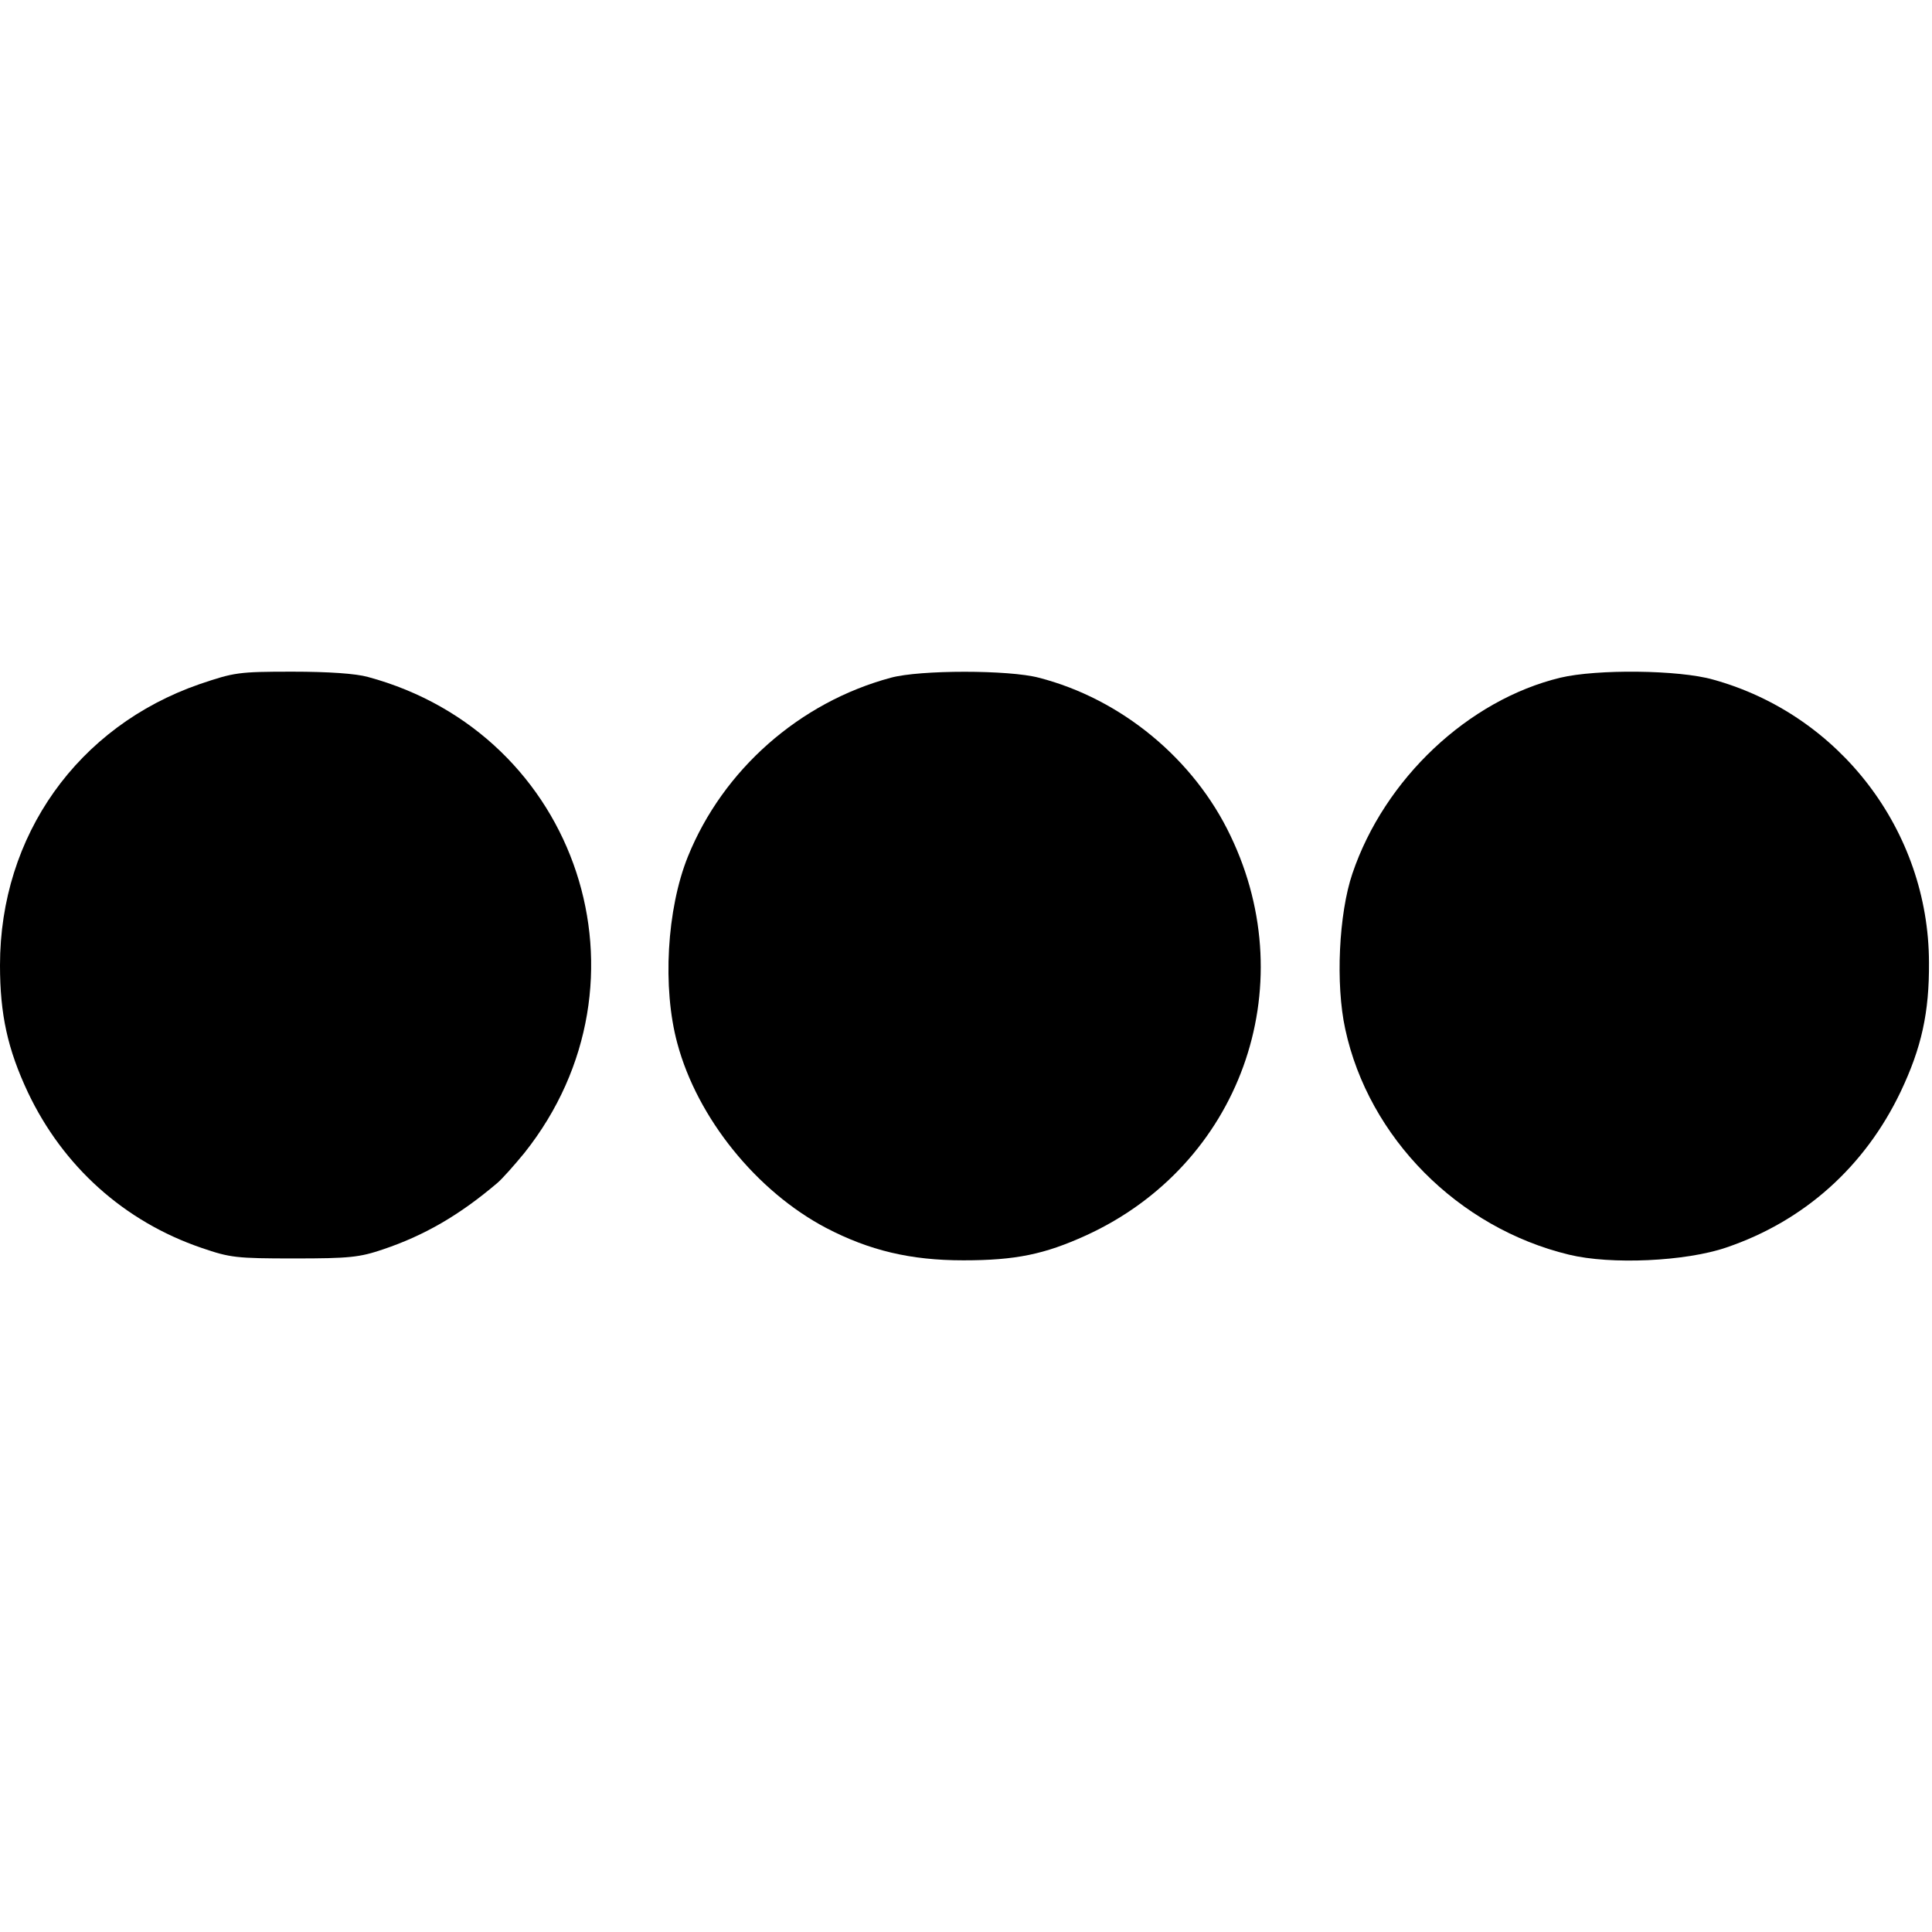 <?xml version="1.0" standalone="no"?>
<!DOCTYPE svg PUBLIC "-//W3C//DTD SVG 20010904//EN"
 "http://www.w3.org/TR/2001/REC-SVG-20010904/DTD/svg10.dtd">
<svg version="1.0" xmlns="http://www.w3.org/2000/svg"
 width="512pt" height="512pt" viewBox="0 0 512 512"
 preserveAspectRatio="xMidYMid meet">
<g transform="translate(0,512) scale(0.1,-0.1)"
fill="#000000" stroke="none">
<path d="M529 3307 c-323 -112 -529 -401 -529 -745 0 -130 20 -222 74 -337 93
-196 255 -342 460 -412 76 -26 91 -28 246 -28 147 0 173 3 235 24 110 37 203
91 303 176 13 11 45 47 72 80 360 453 144 1110 -415 1261 -32 9 -105 14 -200
14 -144 0 -154 -2 -246 -33z"/>
<path d="M2361 3324 c-242 -65 -445 -244 -538 -474 -56 -139 -68 -348 -28
-495 53 -198 210 -392 394 -489 115 -60 224 -86 364 -86 139 0 215 16 325 66
407 186 577 655 383 1059 -97 204 -290 363 -508 419 -79 21 -315 21 -392 0z"/>
<path d="M4135 3324 c-244 -59 -466 -268 -551 -519 -36 -106 -45 -293 -19
-412 62 -288 299 -527 593 -598 111 -27 309 -18 417 19 206 70 367 214 462
413 55 116 76 209 75 343 -1 348 -236 656 -572 749 -91 26 -309 28 -405 5z"/>
</g>
</svg>
